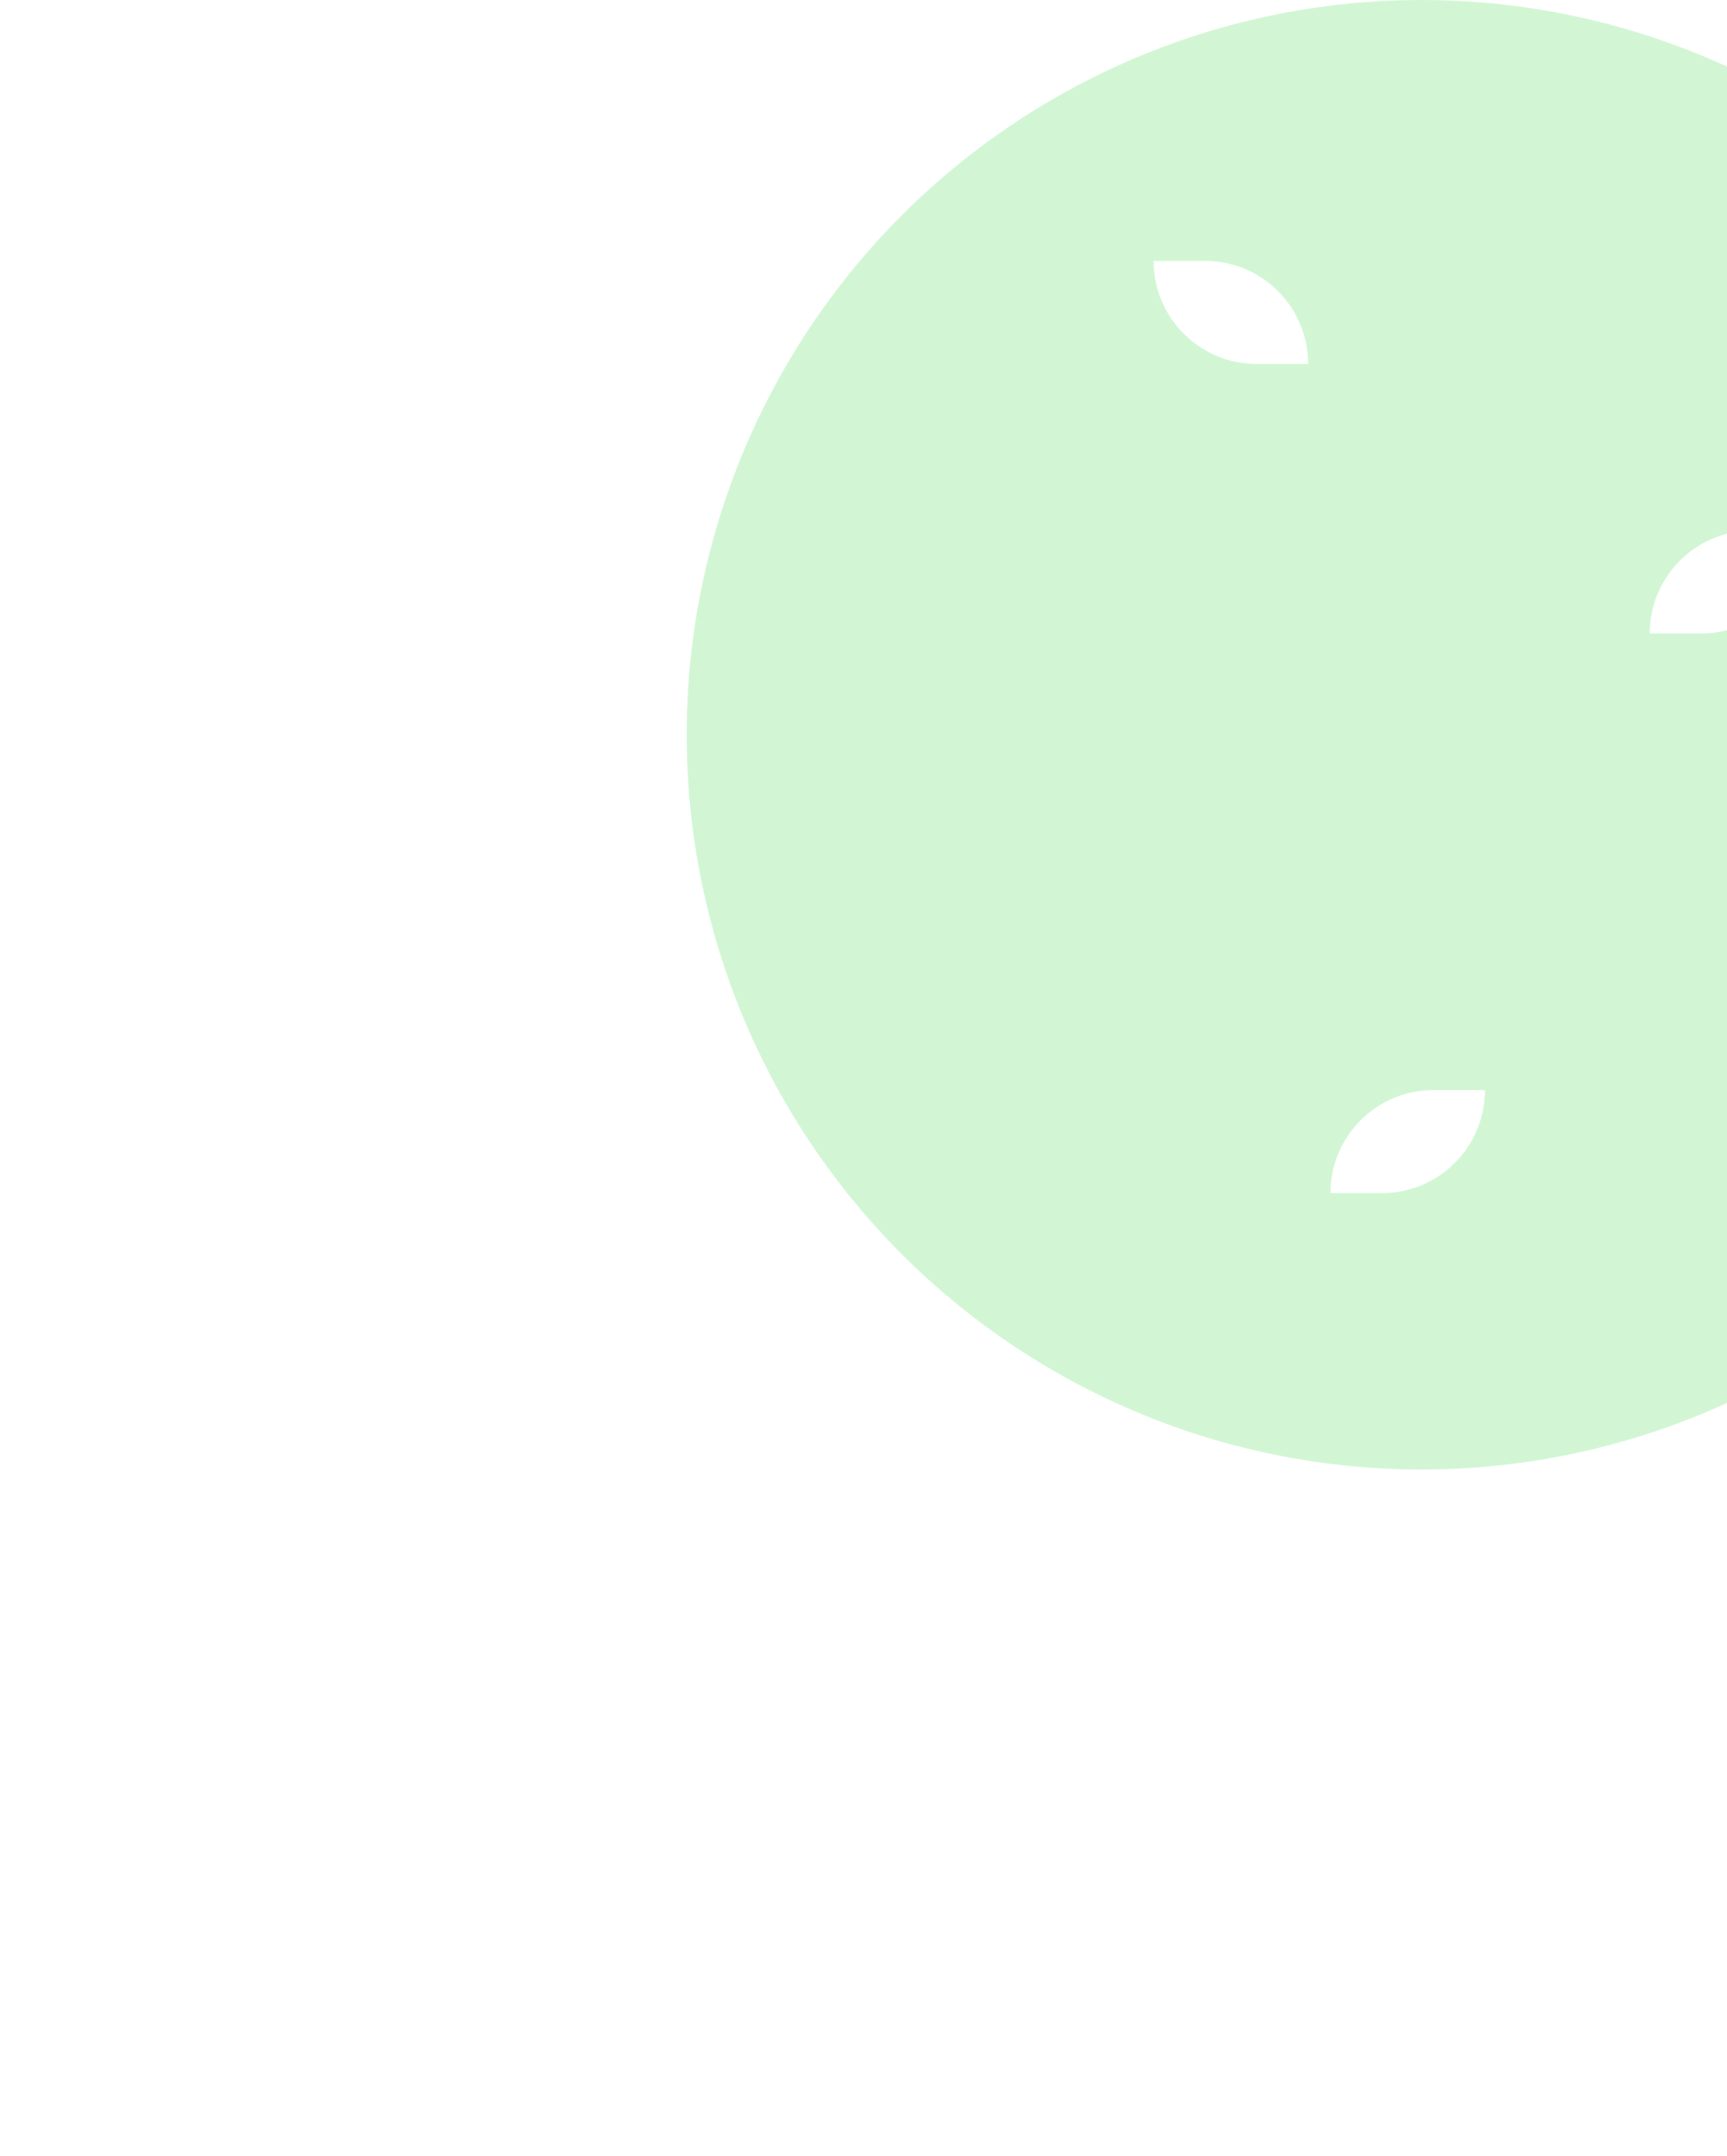 <svg width="1006" height="1256" viewBox="0 0 1006 1256" fill="none" xmlns="http://www.w3.org/2000/svg">
<g filter="url(#filter0_f_4375_596)">
<circle cx="828" cy="428" r="428" fill="#D2F6D4"/>
</g>
<path d="M865 635H835C801.863 635 775 661.863 775 695H805C838.137 695 865 668.137 865 635Z" fill="white"/>
<path d="M1051 309H1021C987.863 309 961 335.863 961 369H991C1024.14 369 1051 342.137 1051 309Z" fill="white"/>
<path d="M672 152H702C735.137 152 762 178.863 762 212H732C698.863 212 672 185.137 672 152Z" fill="white"/>
<defs>
<filter id="filter0_f_4375_596" x="0" y="-400" width="1656" height="1656" filterUnits="userSpaceOnUse" color-interpolation-filters="sRGB">
<feFlood flood-opacity="0" result="BackgroundImageFix"/>
<feBlend mode="normal" in="SourceGraphic" in2="BackgroundImageFix" result="shape"/>
<feGaussianBlur stdDeviation="200" result="effect1_foregroundBlur_4375_596"/>
</filter>
</defs>
</svg>
